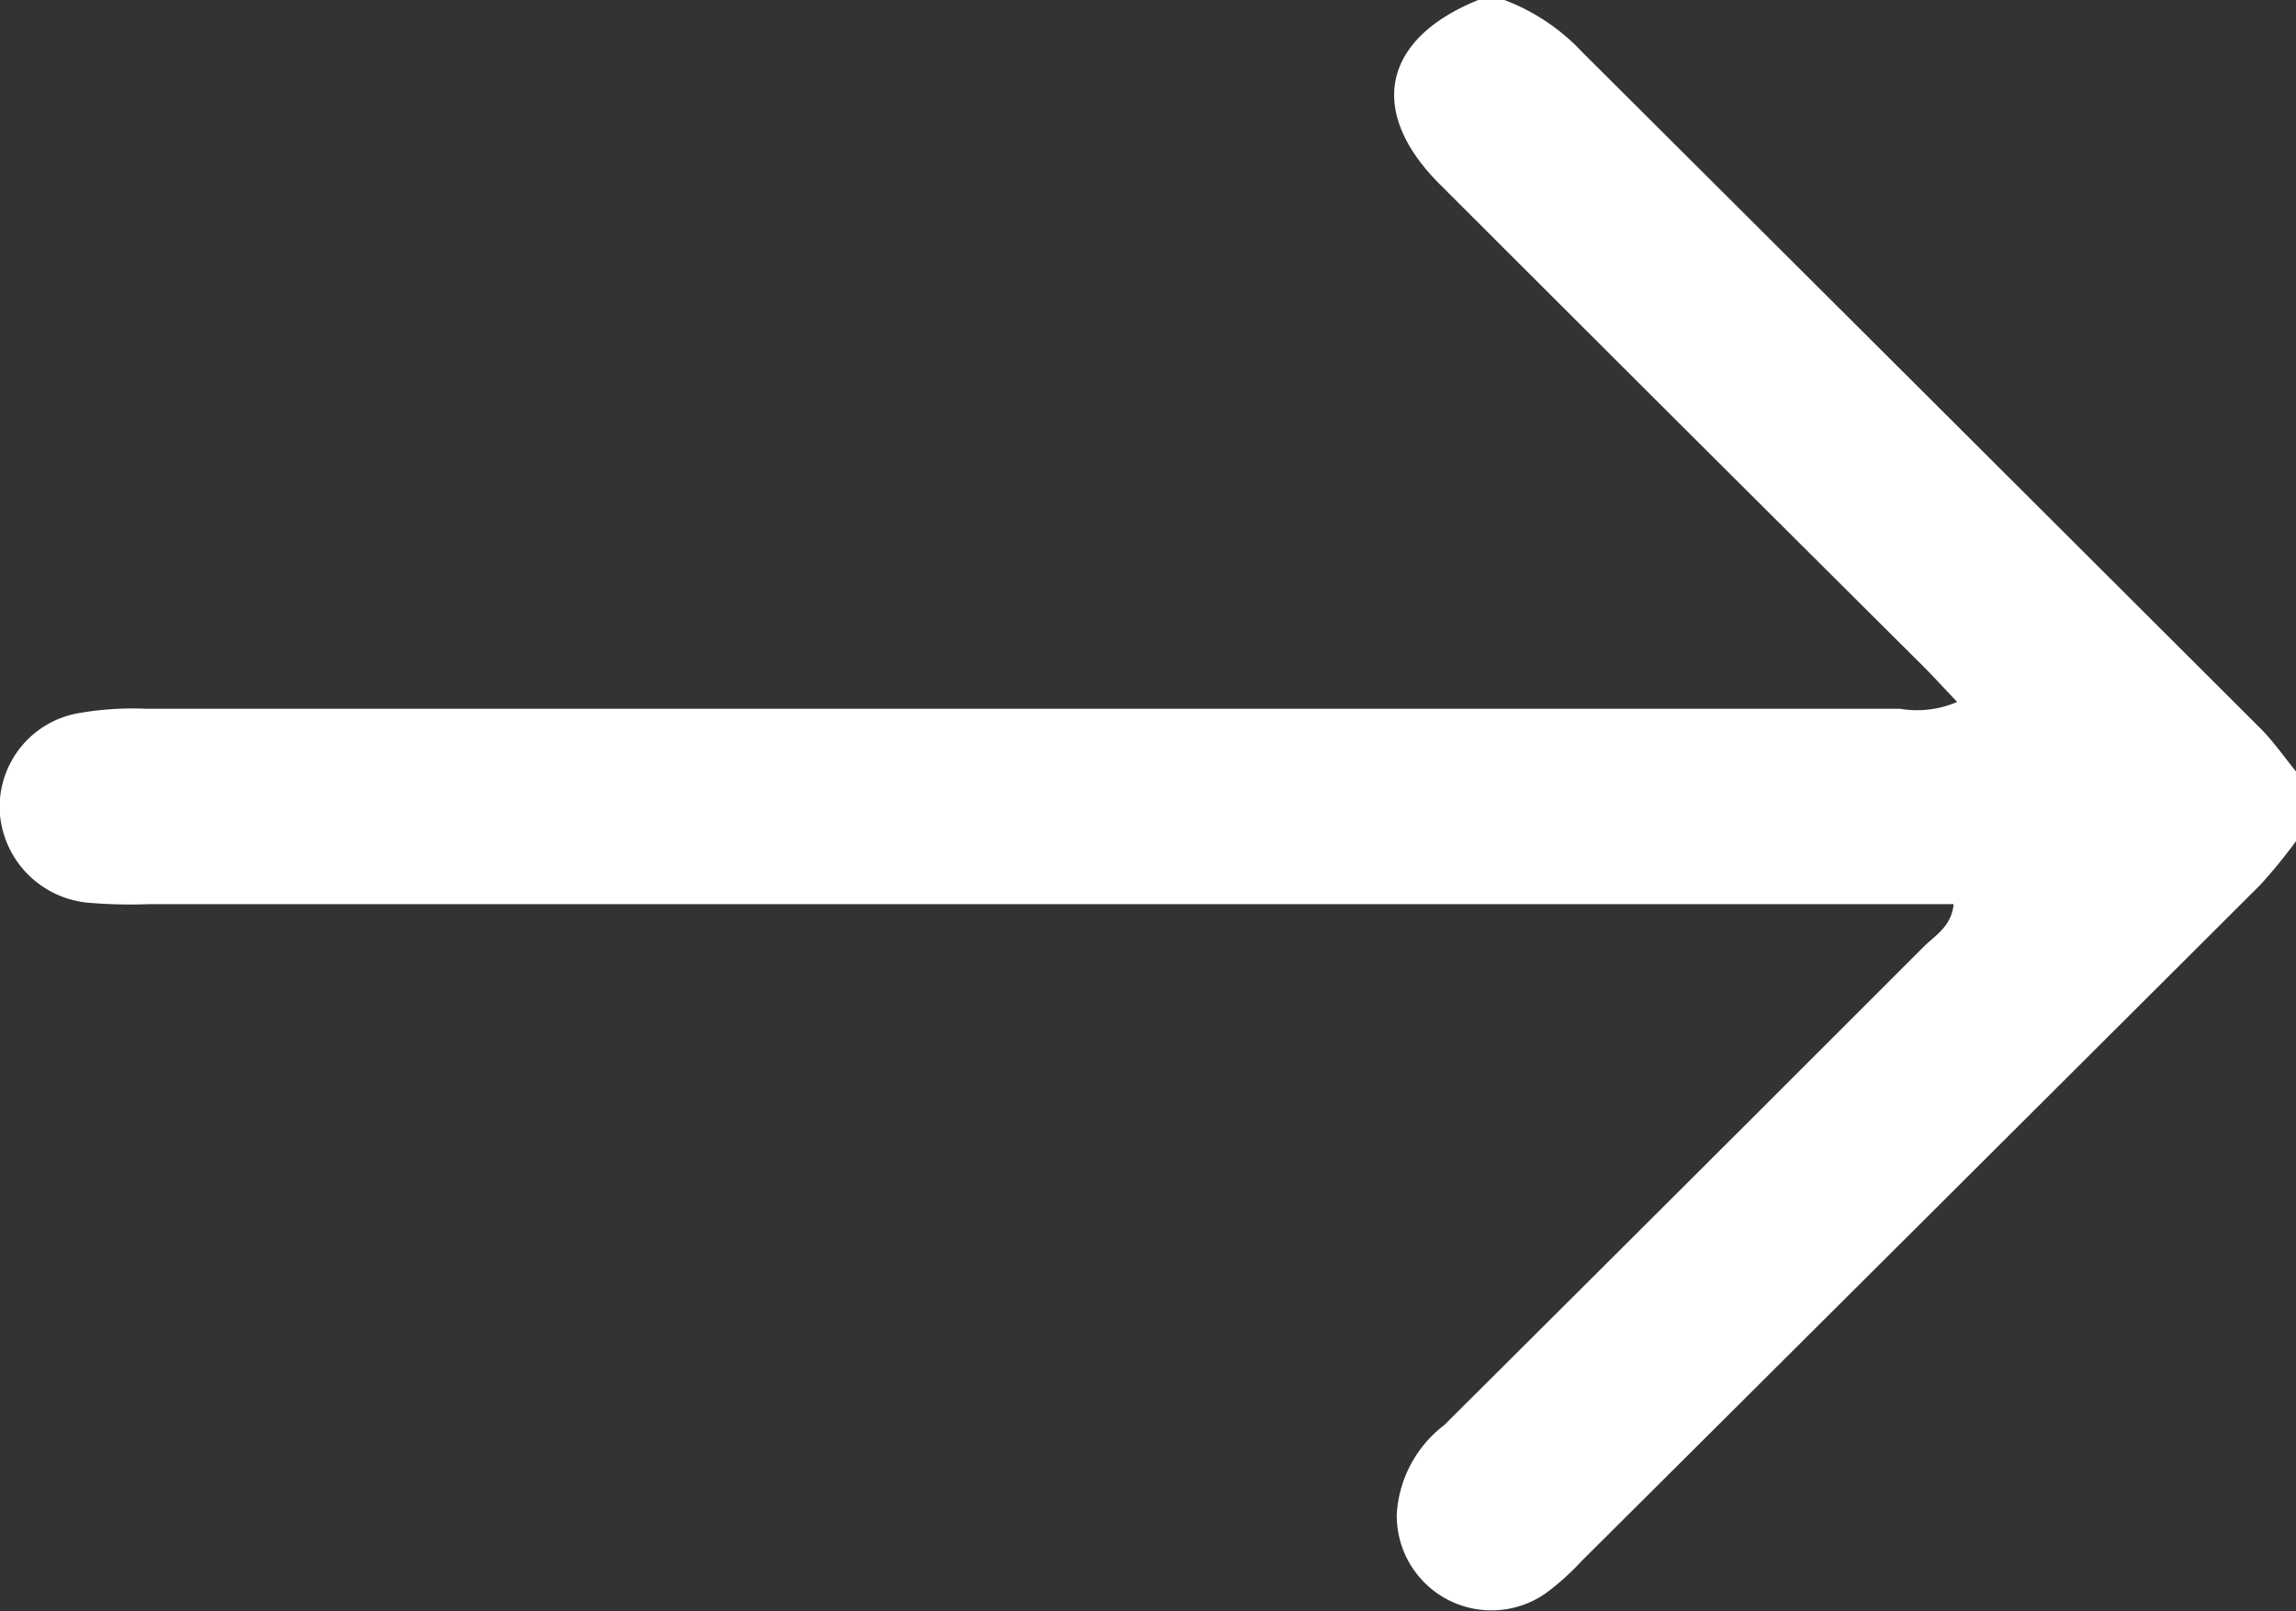 <svg xmlns="http://www.w3.org/2000/svg" width="27.979" height="19.63" viewBox="0 0 27.979 19.63"><rect x="0" y="0" width="27.979" height="19.63" fill="#333333" stroke="none"/><path id="Trac&#xE9;_1774" data-name="Trac&#xE9; 1774" d="M38.014,0c-1.167.472-1.356,1.357-.471,2.243q2.938,2.936,5.883,5.865c.135.135.264.277.424.445a1.238,1.238,0,0,1-.7.083c-15.83,0-5.544,0-21.374,0a3.806,3.806,0,0,0-.841.058A1.16,1.16,0,0,0,20,9.933,1.188,1.188,0,0,0,21.079,11a6.064,6.064,0,0,0,.741.017H43.807c-.027.275-.228.382-.365.519q-2.918,2.919-5.844,5.83a1.475,1.475,0,0,0-.577,1.082,1.154,1.154,0,0,0,1.808.971,2.964,2.964,0,0,0,.433-.386q4.144-4.124,8.284-8.253a6.571,6.571,0,0,0,.433-.53V9.4c-.144-.176-.275-.366-.436-.527q-4.128-4.12-8.26-8.236A2.511,2.511,0,0,0,38.332,0Z" transform="translate(-20)" fill="#fff"></path></svg>